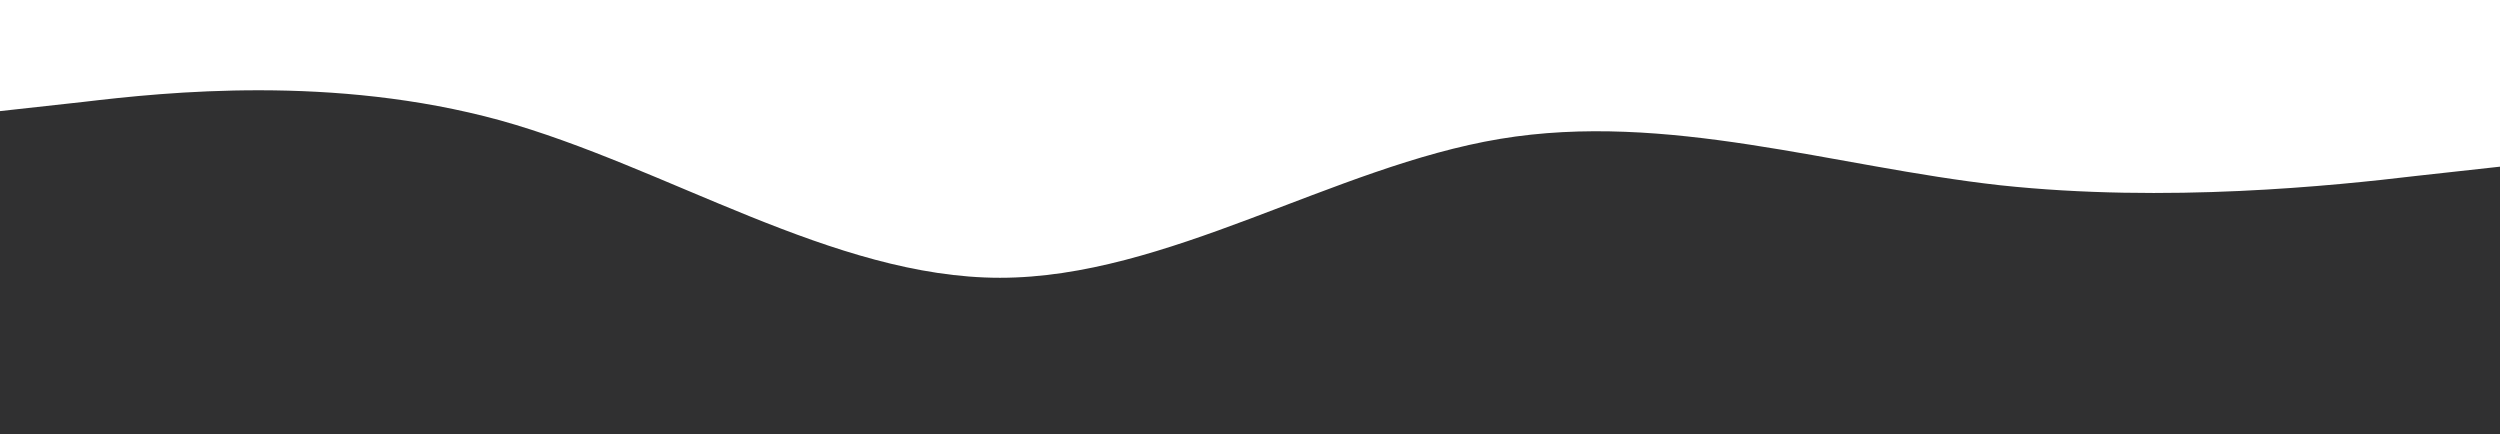 <svg xmlns="http://www.w3.org/2000/svg" viewBox="0 0 1440 250"><path fill="#303031" fill-opacity="1" d="M0,64L48,58.7C96,53,192,43,288,69.3C384,96,480,160,576,160C672,160,768,96,864,80C960,64,1056,96,1152,106.7C1248,117,1344,107,1392,101.3L1440,96L1440,320L1392,320C1344,320,1248,320,1152,320C1056,320,960,320,864,320C768,320,672,320,576,320C480,320,384,320,288,320C192,320,96,320,48,320L0,320Z"></path></svg>